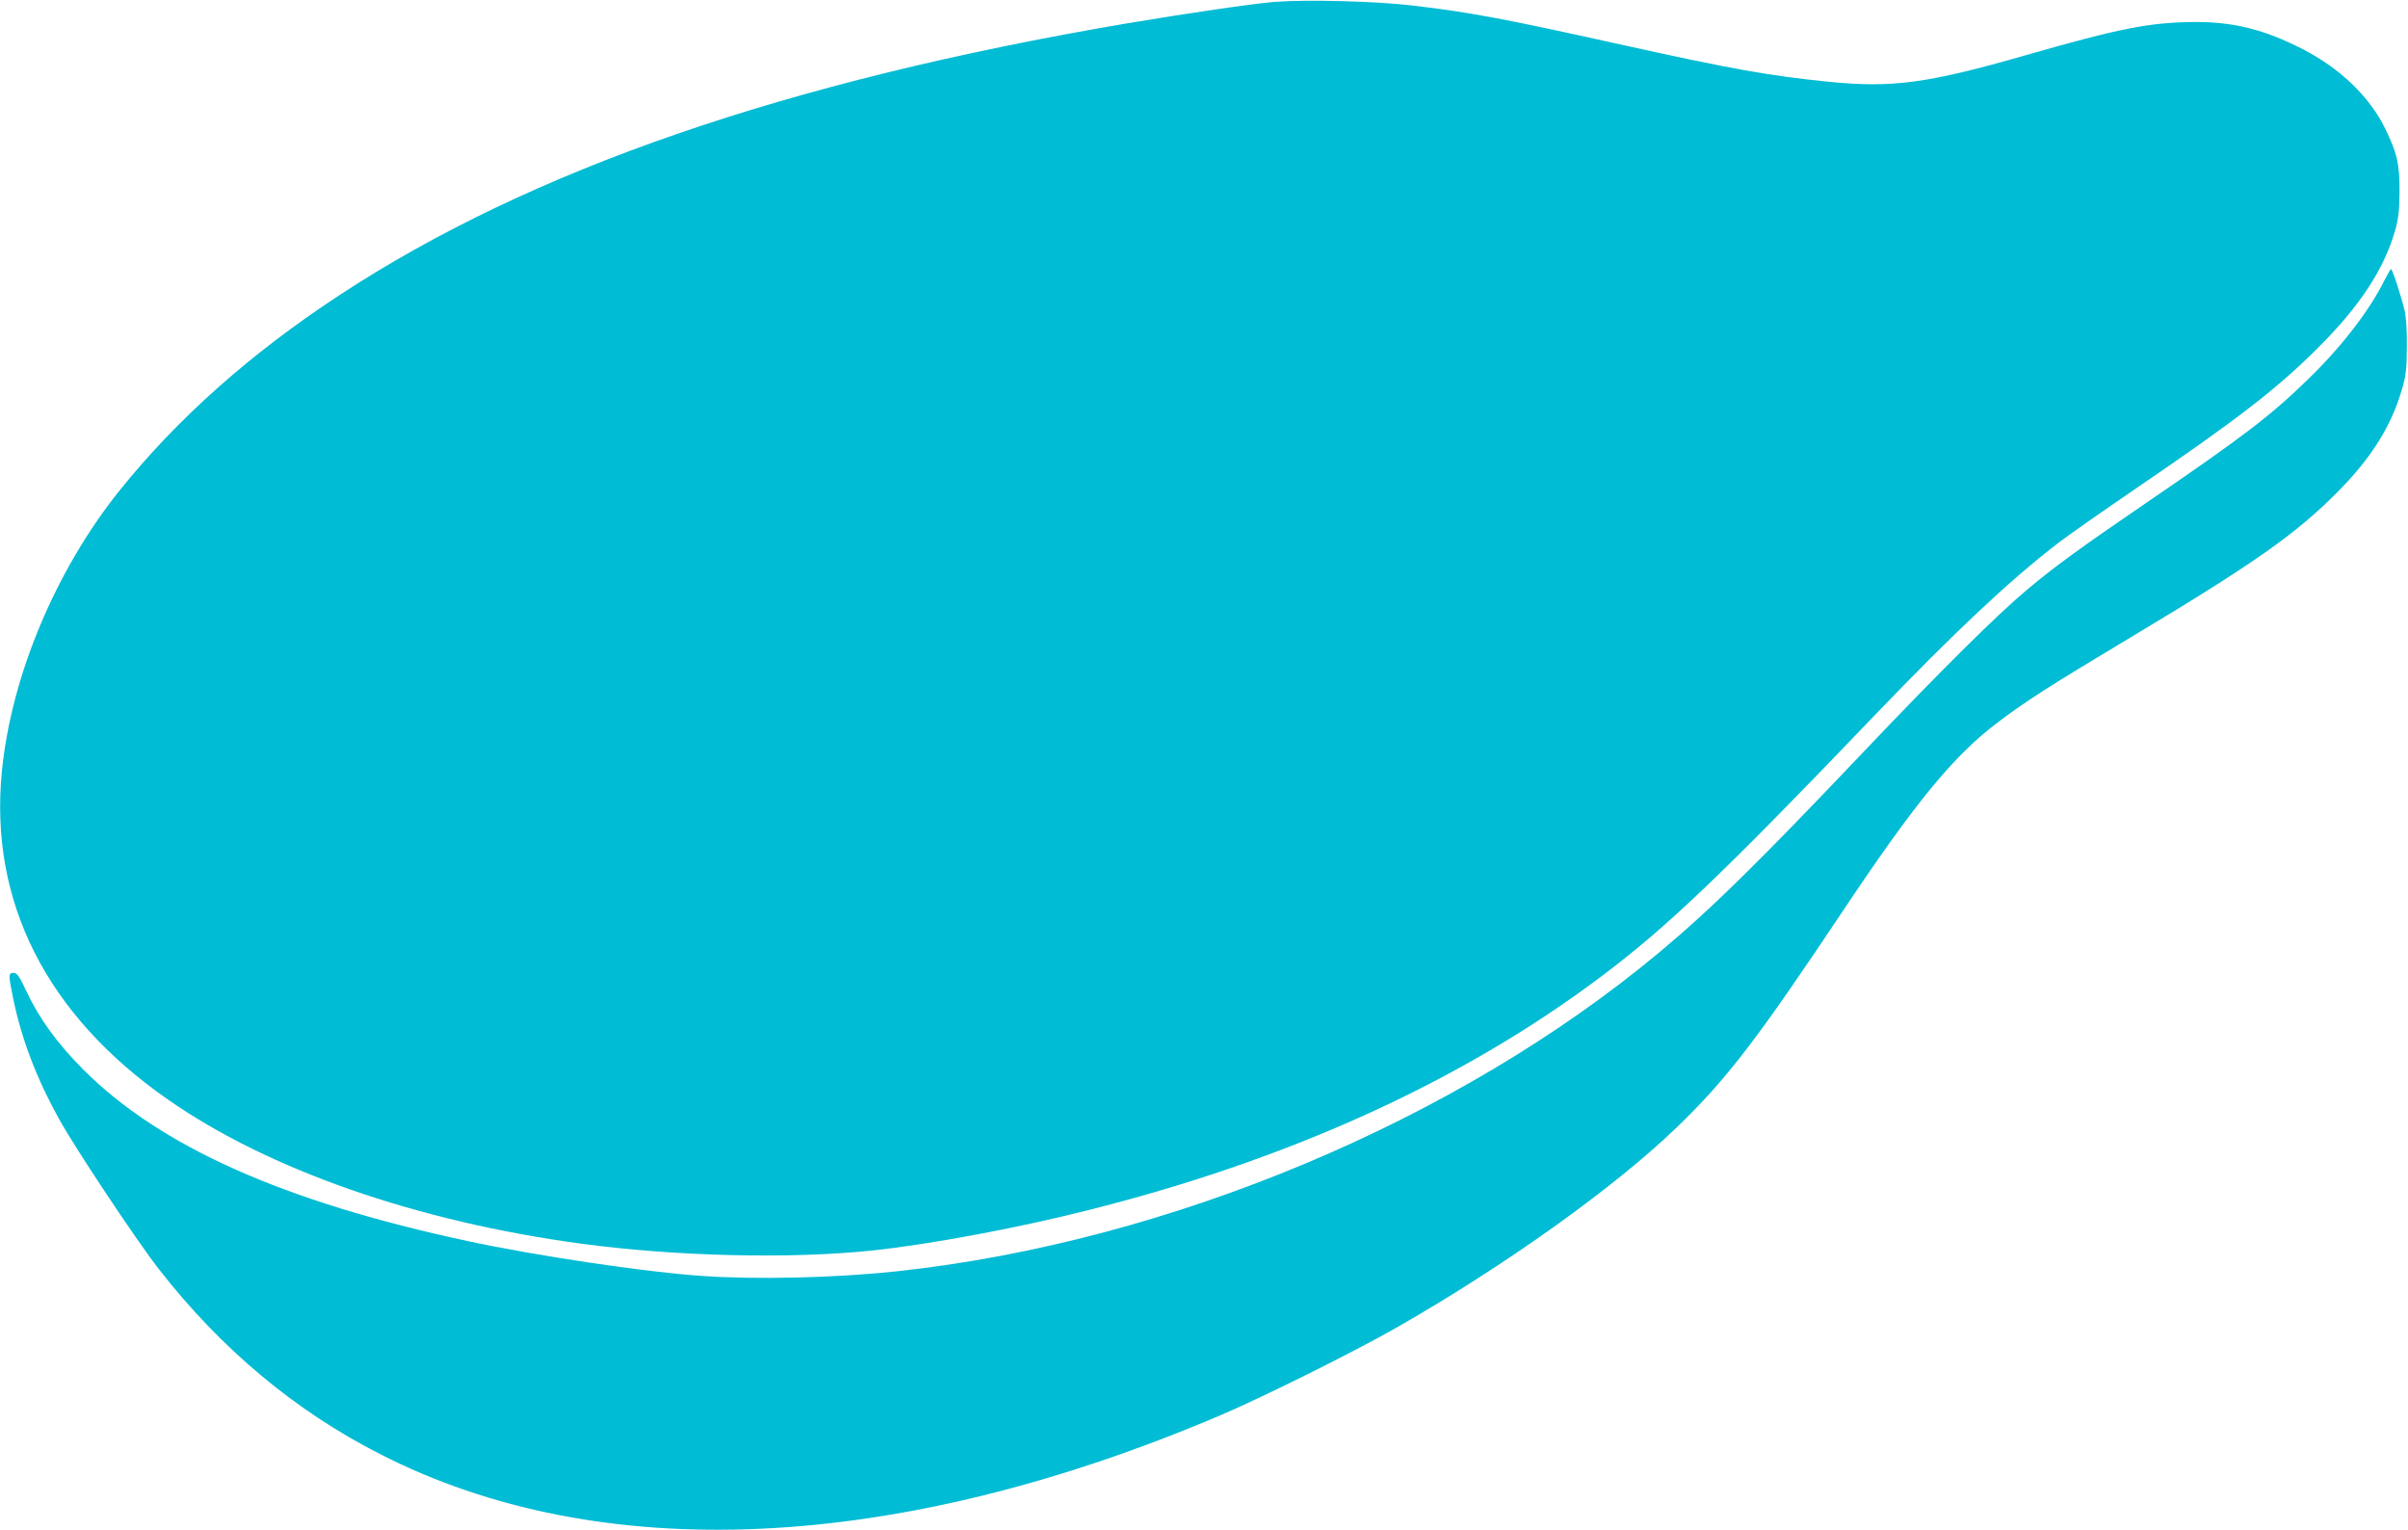 <?xml version="1.0" standalone="no"?>
<!DOCTYPE svg PUBLIC "-//W3C//DTD SVG 20010904//EN"
 "http://www.w3.org/TR/2001/REC-SVG-20010904/DTD/svg10.dtd">
<svg version="1.0" xmlns="http://www.w3.org/2000/svg"
 width="1280pt" height="813pt" viewBox="0 0 1280 813"
 preserveAspectRatio="xMidYMid meet">
<g transform="translate(0,813) scale(0.1,-0.1)"
fill="#00bcd4" stroke="none">
<path d="M6775 8120 c-119 -10 -469 -61 -795 -116 -1802 -307 -3158 -775
-4175 -1442 -472 -309 -862 -656 -1169 -1038 -340 -424 -576 -986 -626 -1493
-68 -692 237 -1295 884 -1745 533 -372 1324 -648 2196 -765 504 -68 1115 -82
1549 -36 301 32 760 117 1133 211 1073 268 1991 684 2733 1240 354 265 647
544 1466 1399 419 436 709 709 969 909 52 40 239 171 415 291 537 366 742 524
960 740 227 225 358 423 418 635 16 58 21 103 22 200 0 152 -12 204 -76 336
-82 169 -240 321 -439 423 -203 104 -366 145 -575 144 -237 -2 -394 -32 -899
-177 -519 -149 -707 -174 -1041 -141 -326 33 -517 67 -1140 205 -601 133 -773
165 -1080 201 -194 23 -561 32 -730 19z"/>
<path d="M12676 6643 c-78 -160 -232 -360 -412 -533 -199 -193 -341 -301 -858
-654 -346 -236 -489 -340 -636 -464 -154 -129 -458 -430 -859 -852 -570 -600
-812 -838 -1091 -1071 -1073 -895 -2605 -1537 -4045 -1694 -330 -36 -755 -46
-1050 -25 -300 21 -878 107 -1240 185 -980 210 -1636 503 -2045 914 -136 137
-231 268 -297 408 -40 85 -52 103 -70 103 -29 0 -29 -9 -3 -136 44 -213 121
-418 243 -639 86 -156 412 -646 532 -800 330 -423 723 -752 1175 -982 1171
-599 2740 -527 4460 203 227 96 717 340 940 467 582 332 1165 749 1494 1067
269 260 427 467 896 1170 369 552 573 801 800 974 153 117 286 202 739 473
632 379 856 536 1076 758 178 179 284 347 341 540 23 77 27 110 28 230 1 87
-4 161 -12 195 -20 82 -65 220 -72 220 -3 0 -18 -26 -34 -57z"/>
</g>
</svg>
